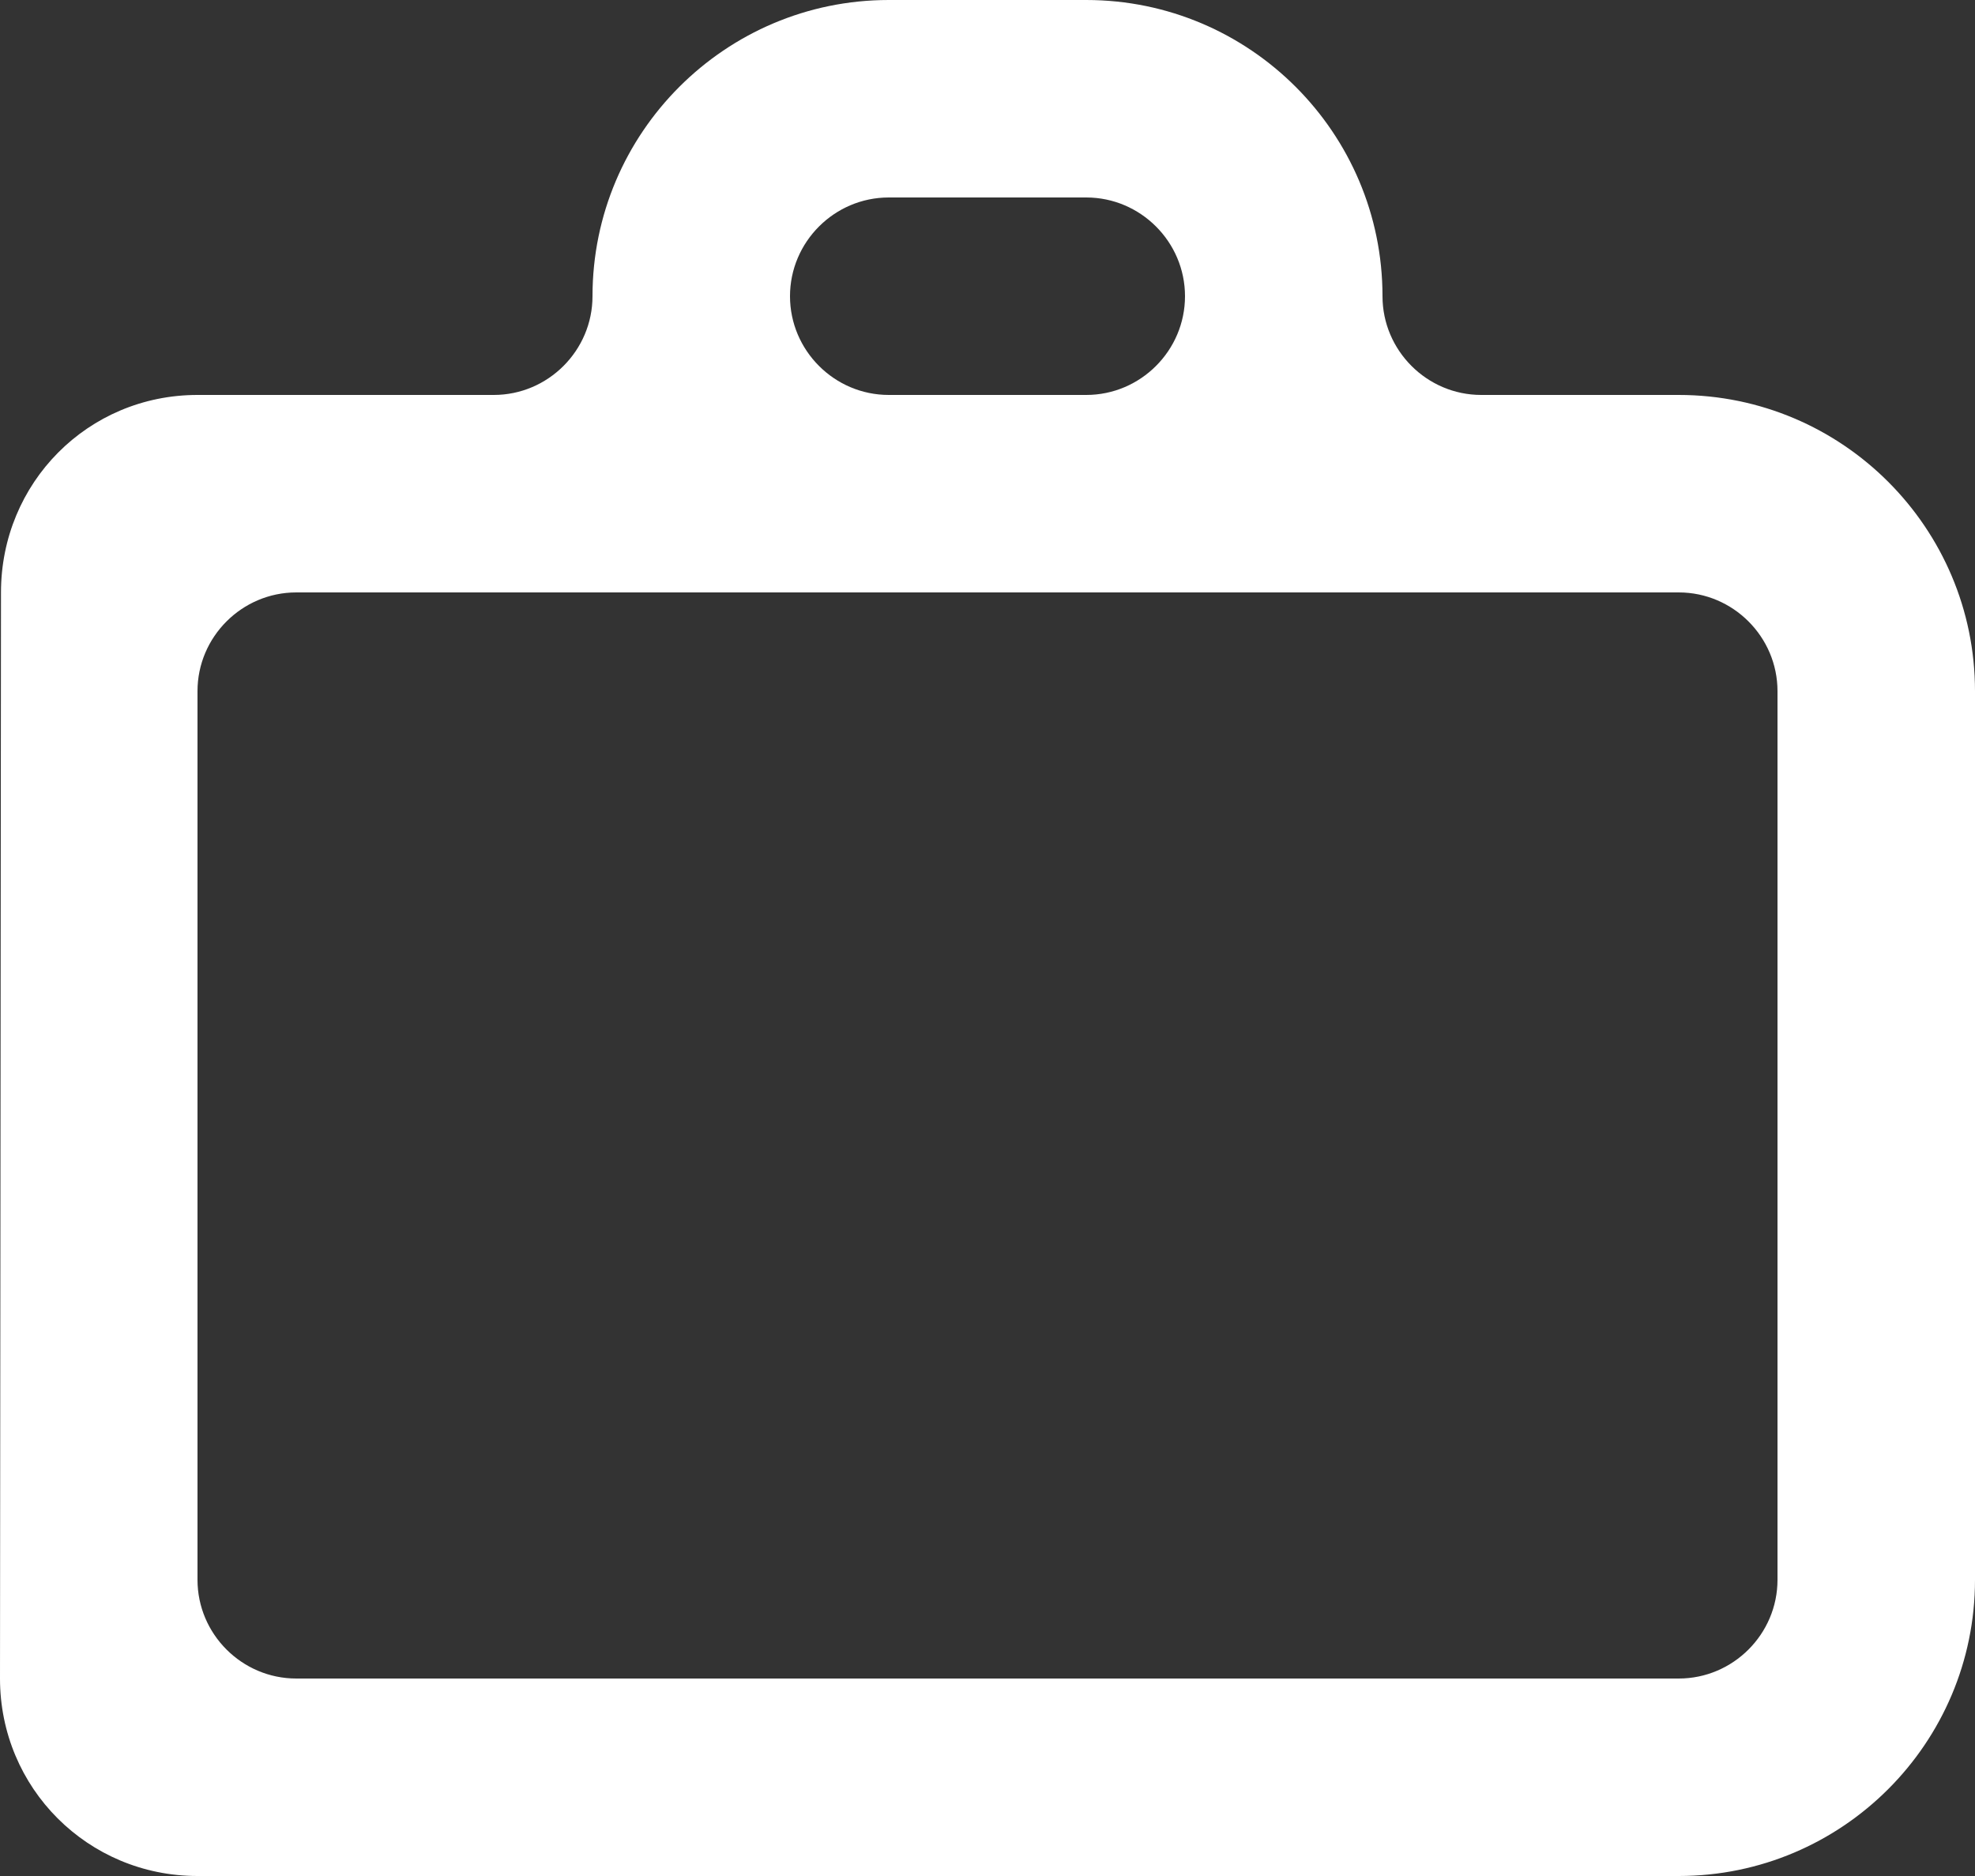 <?xml version="1.0" encoding="UTF-8"?>
<svg id="_レイヤー_2" data-name="レイヤー 2" xmlns="http://www.w3.org/2000/svg" viewBox="0 0 40 38">
  <rect x="0" y="0" width="40" height="38" fill="#333333" stroke="none"/>
  <defs>
    <style>
      .cls-1 {
        fill: #fff;
        fill-rule: evenodd;
        stroke-width: 0px;
      }
    </style>
  </defs>
  <g id="_レイヤー_5" data-name="レイヤー 5">
    <path class="cls-1" d="m24,6h0c0-1.1-.9-2-2-2h-4c-1.1,0-2,.9-2,2h0c0,1.1.9,2,2,2h4c1.1,0,2-.9,2-2ZM4,14v18c0,1.1.9,2,2,2h28c1.1,0,2-.9,2-2V14c0-1.1-.9-2-2-2H6c-1.1,0-2,.9-2,2Zm30-6c3.31,0,6,2.69,6,6v18c0,3.31-2.69,6-6,6H4c-2.22,0-4-1.78-4-4L.02,12c0-2.22,1.76-4,3.98-4h6c1.1,0,2-.9,2-2h0c0-3.31,2.69-6,6-6h4c3.31,0,6,2.69,6,6h0c0,1.1.9,2,2,2h4Z"/>
  </g>
</svg>